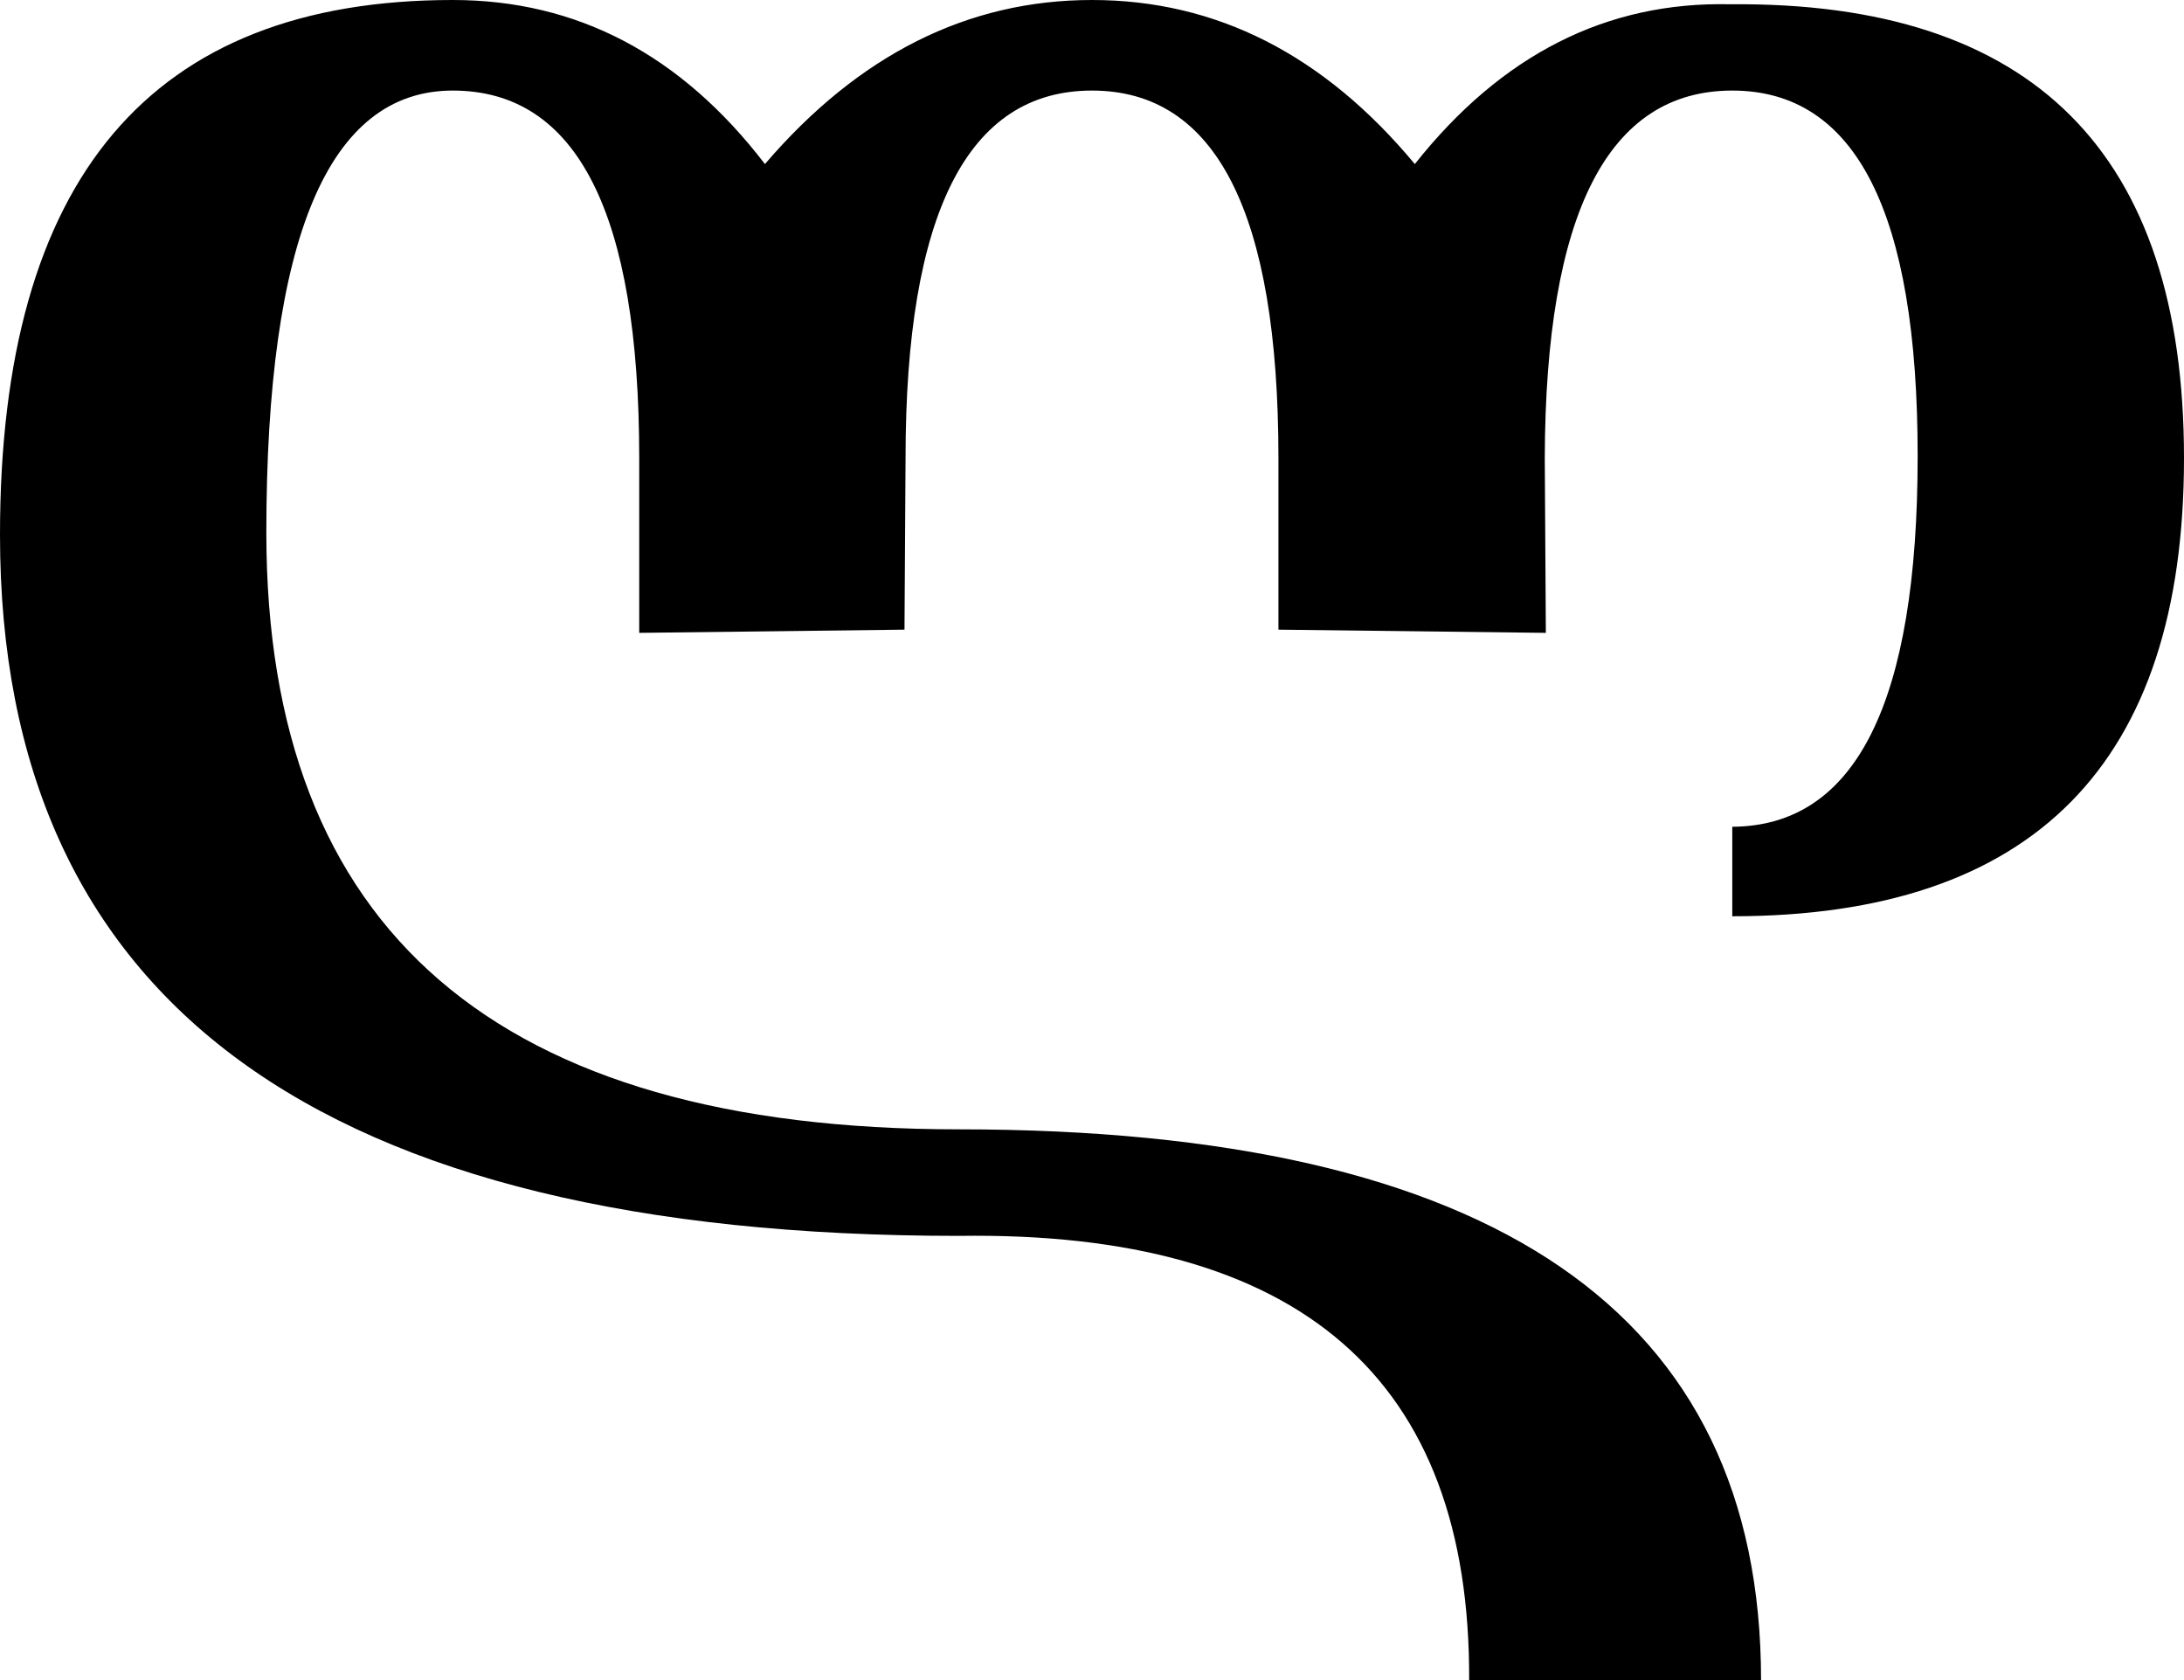 <?xml version="1.0" encoding="utf-8"?>
<!-- Generator: Adobe Illustrator 13.0.2, SVG Export Plug-In . SVG Version: 6.00 Build 14948)  -->
<!DOCTYPE svg PUBLIC "-//W3C//DTD SVG 1.1//EN" "http://www.w3.org/Graphics/SVG/1.1/DTD/svg11.dtd">
<svg version="1.1" id="Layer_1" xmlns="http://www.w3.org/2000/svg" xmlns:xlink="http://www.w3.org/1999/xlink" x="0px" y="0px"
	 width="200.195px" height="154.004px" viewBox="0 0 200.195 154.004" enable-background="new 0 0 200.195 154.004"
	 xml:space="preserve">
<path d="M200.195,41.992c0,27.995-13.803,41.993-41.406,41.993v-8.204c11.328-0.064,16.992-11.392,16.992-33.984
	c0-22.33-5.664-33.496-16.992-33.496c-11.394,0-17.123,11.23-17.188,33.691l0.098,16.016l-24.512-0.293V41.992
	c0-22.461-5.697-33.691-17.09-33.691c-11.394,0-17.09,11.23-17.09,33.691L82.91,57.715l-24.316,0.293V41.992
	c0-22.461-5.698-33.691-17.09-33.691c-11.394,0-17.09,13.51-17.09,40.527c0,36.458,21.158,54.688,63.477,54.688
	c49.023,0,73.535,16.828,73.535,50.488h-26.758c0.13-27.605-15.463-41.18-46.777-40.723C29.297,113.282,0,91.861,0,49.023
	C0,16.342,13.833,0,41.504,0c11.392,0,20.931,5.014,28.613,15.039C78.711,5.014,88.704,0,100.098,0
	c11.393,0,21.256,5.014,29.59,15.039c7.942-10.025,17.578-14.908,28.906-14.648C186.328,0.131,200.195,13.999,200.195,41.992z"/>
</svg>

